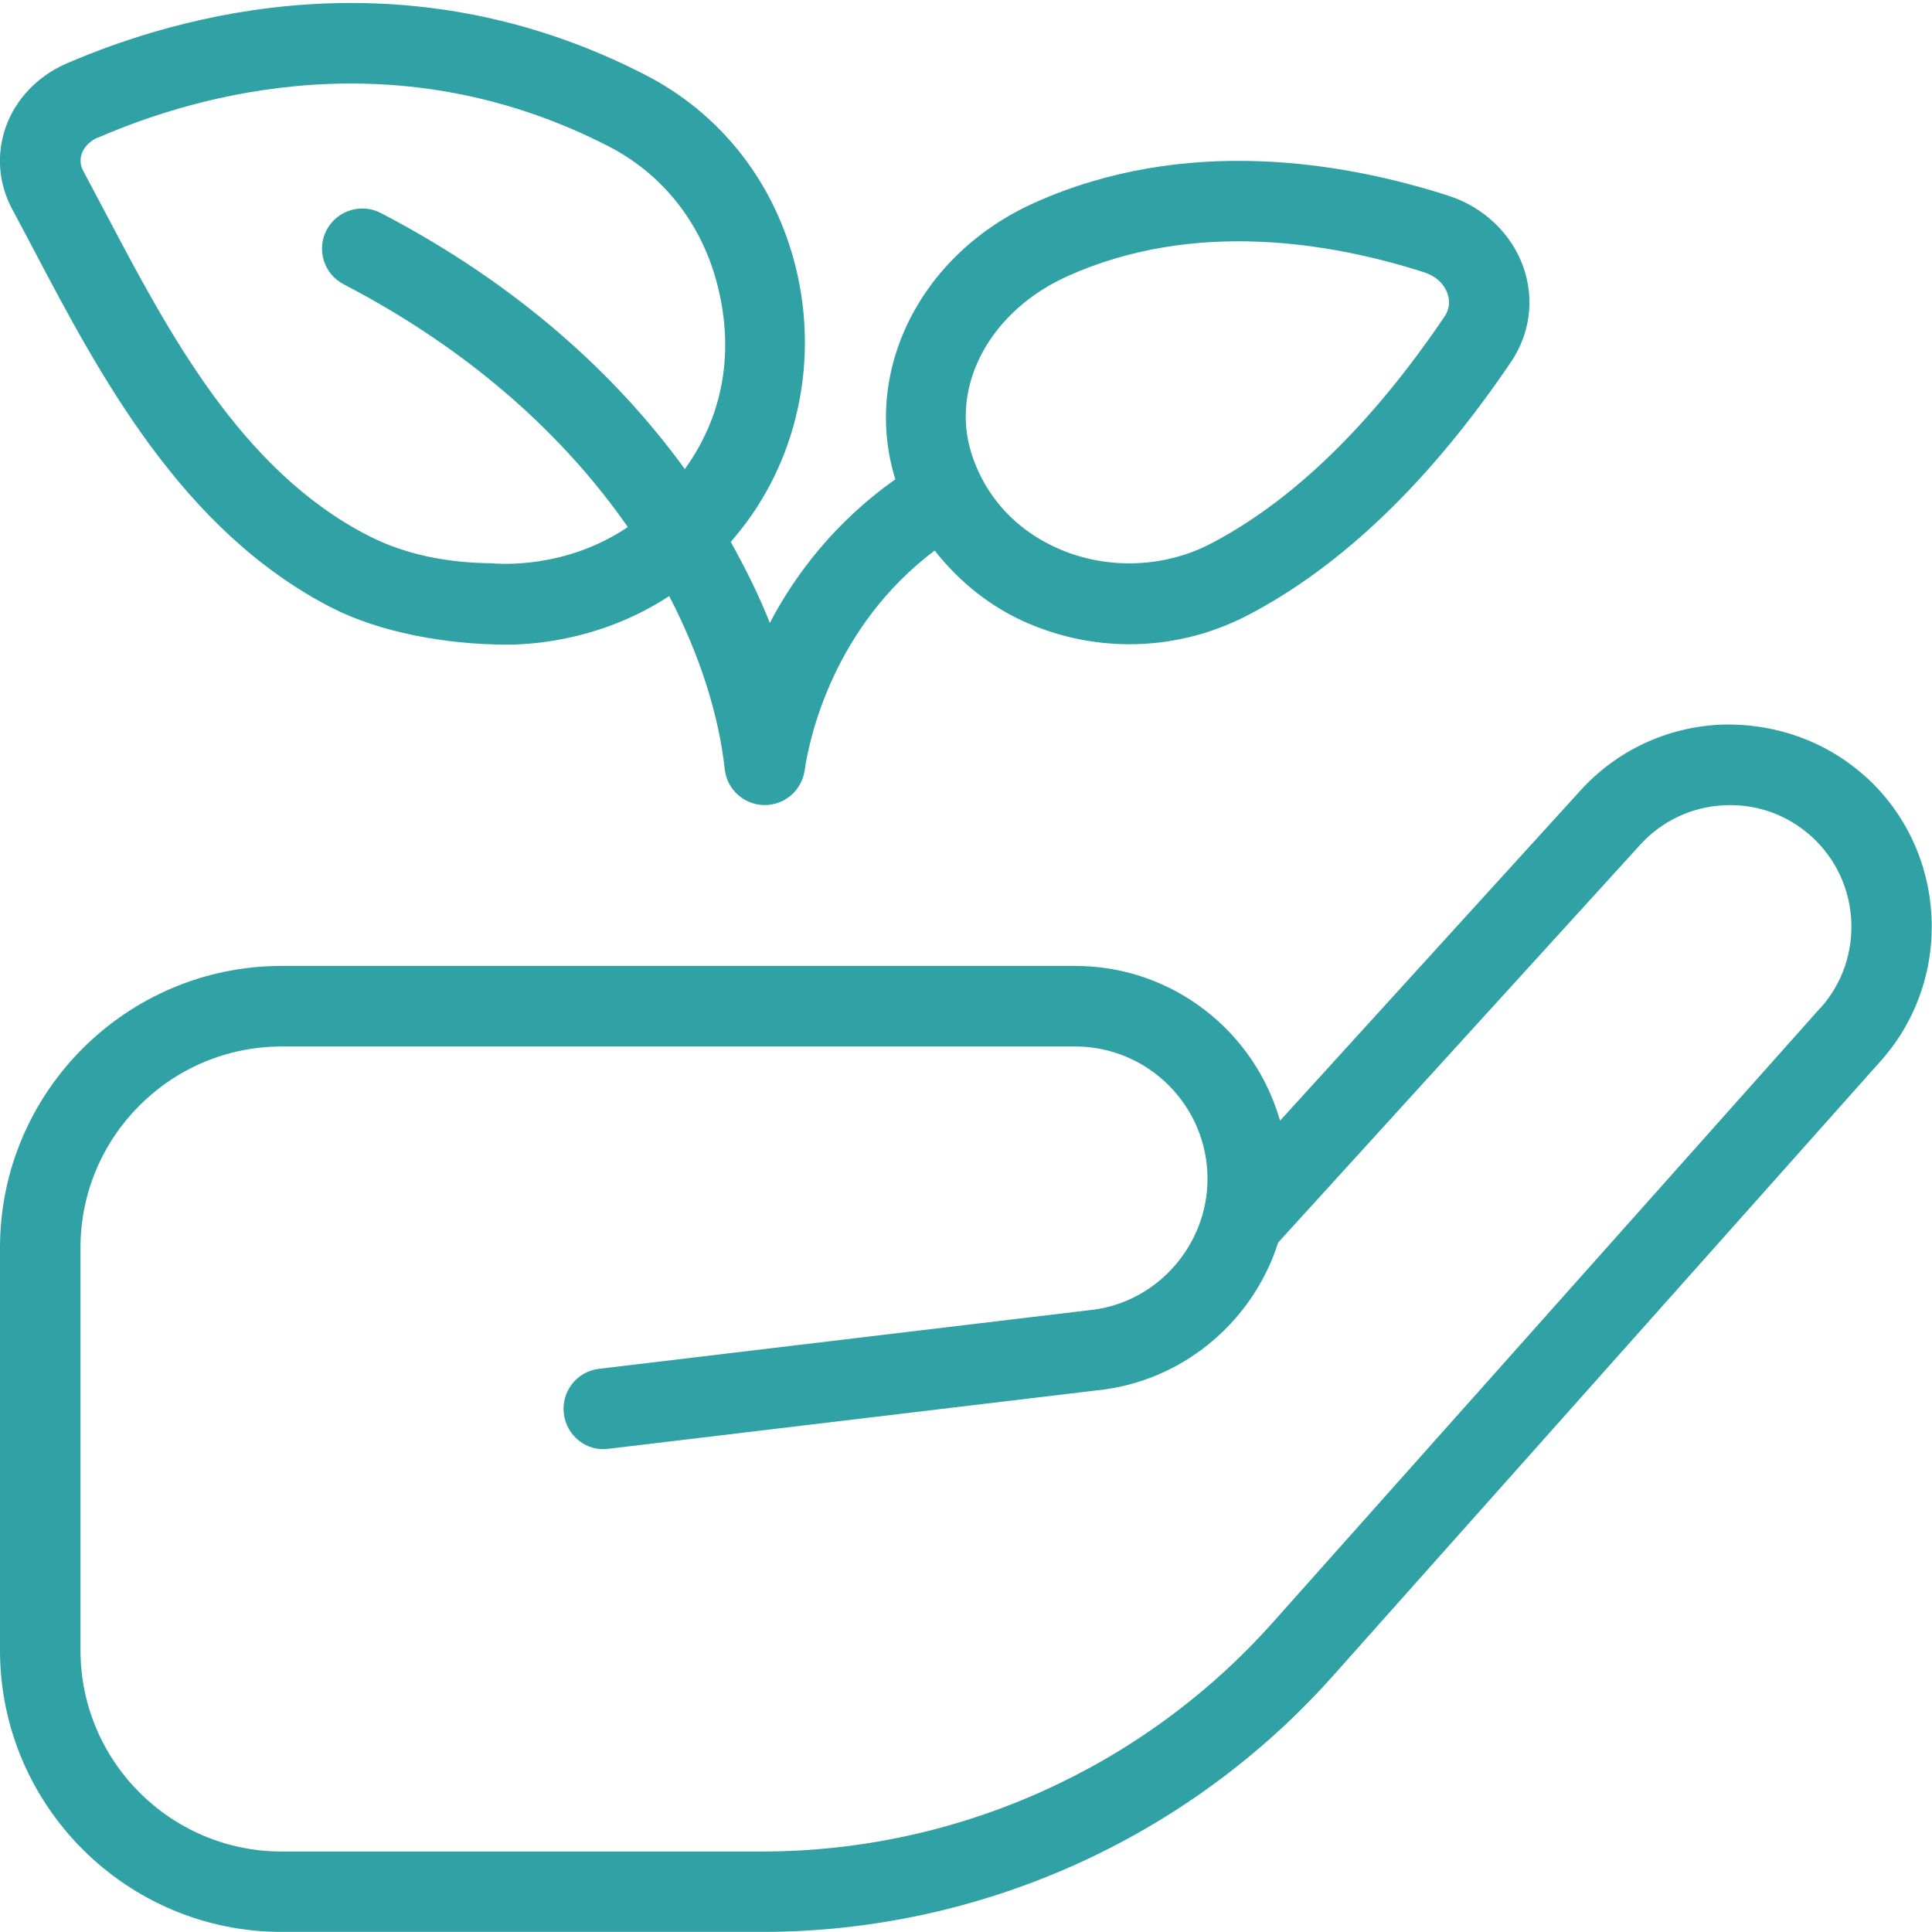 <?xml version="1.0" encoding="UTF-8"?>
<svg xmlns="http://www.w3.org/2000/svg" width="50" height="50" viewBox="0 0 50 50" fill="none">
  <g clip-path="url(#clip0_7324_1640)">
    <path d="M0.875 6.467C2.579 9.702 4.702 13.729 8.571 15.721C9.829 16.369 11.565 16.683 13.125 16.683C13.96 16.683 15.665 16.508 17.319 15.427C18.14 17.008 18.608 18.552 18.756 19.906C18.812 20.427 19.248 20.825 19.773 20.835H19.792C20.308 20.835 20.748 20.456 20.823 19.944C20.948 19.079 21.577 16.217 24.189 14.248C24.833 15.067 25.665 15.74 26.669 16.158C27.494 16.502 28.364 16.673 29.231 16.673C30.281 16.673 31.325 16.423 32.279 15.929C34.717 14.662 37.013 12.456 39.104 9.369C39.596 8.642 39.715 7.75 39.429 6.925C39.127 6.054 38.402 5.36 37.485 5.065C34.748 4.185 30.671 3.504 26.785 5.242C23.808 6.573 22.306 9.619 23.171 12.404C21.613 13.508 20.583 14.86 19.923 16.121C19.654 15.433 19.304 14.731 18.913 14.025C19.163 13.731 19.408 13.419 19.635 13.056C20.806 11.192 21.135 8.883 20.542 6.719C19.965 4.612 18.6 2.915 16.7 1.938C10.46 -1.275 4.625 0.383 1.698 1.654C0.965 1.977 0.396 2.577 0.144 3.304C-0.098 4.004 -0.038 4.754 0.317 5.415L0.875 6.465V6.467ZM27.64 7.142C30.917 5.673 34.46 6.279 36.854 7.046C37.152 7.142 37.375 7.344 37.462 7.602C37.513 7.744 37.538 7.965 37.381 8.198C35.487 10.994 33.446 12.973 31.321 14.077C30.144 14.685 28.704 14.746 27.471 14.233C26.321 13.756 25.494 12.863 25.137 11.721C24.59 9.96 25.642 8.033 27.64 7.142ZM2.531 3.565C5.117 2.438 10.275 0.969 15.752 3.788C17.125 4.494 18.117 5.731 18.538 7.267C18.977 8.869 18.831 10.602 17.723 12.14C15.964 9.715 13.408 7.362 9.856 5.513C9.354 5.248 8.719 5.446 8.452 5.954C8.185 6.465 8.385 7.094 8.896 7.358C12.283 9.121 14.662 11.363 16.248 13.64C14.621 14.738 12.9 14.594 12.713 14.577C11.565 14.565 10.477 14.35 9.525 13.86C6.242 12.171 4.369 8.621 2.719 5.487L2.154 4.423C2.077 4.279 2.065 4.129 2.115 3.981C2.175 3.802 2.329 3.648 2.531 3.558V3.565ZM48.294 20.113C47.258 19.171 45.914 18.706 44.525 18.754C43.129 18.821 41.842 19.425 40.902 20.458L33.127 29.004C32.473 26.696 30.346 24.998 27.829 24.998H7.292C3.271 24.998 -4.32542e-05 28.269 -4.32542e-05 32.29V42.706C-4.32542e-05 46.727 3.271 49.998 7.292 49.998H19.719C25.356 49.998 30.742 47.583 34.496 43.373L48.675 27.456C50.573 25.327 50.402 22.031 48.294 20.11V20.113ZM47.121 26.073L32.942 41.987C29.583 45.756 24.762 47.917 19.719 47.917H7.292C4.419 47.917 2.083 45.581 2.083 42.708V32.292C2.083 29.419 4.419 27.083 7.292 27.083H27.827C29.712 27.083 31.25 28.619 31.25 30.506C31.25 32.198 29.989 33.654 28.337 33.89L15.502 35.425C14.931 35.492 14.523 36.01 14.592 36.583C14.658 37.154 15.179 37.577 15.75 37.494L28.608 35.956C30.738 35.652 32.454 34.125 33.079 32.156L42.446 21.865C43.01 21.244 43.785 20.879 44.625 20.84C45.462 20.798 46.271 21.09 46.892 21.658C48.16 22.815 48.263 24.796 47.121 26.079V26.073Z" fill="#30A2A6"></path>
  </g>
  <defs>
    <clipPath id="clip0_7324_1640">
      <rect width="50" height="50" fill="white"></rect>
    </clipPath>
  </defs>
</svg>
